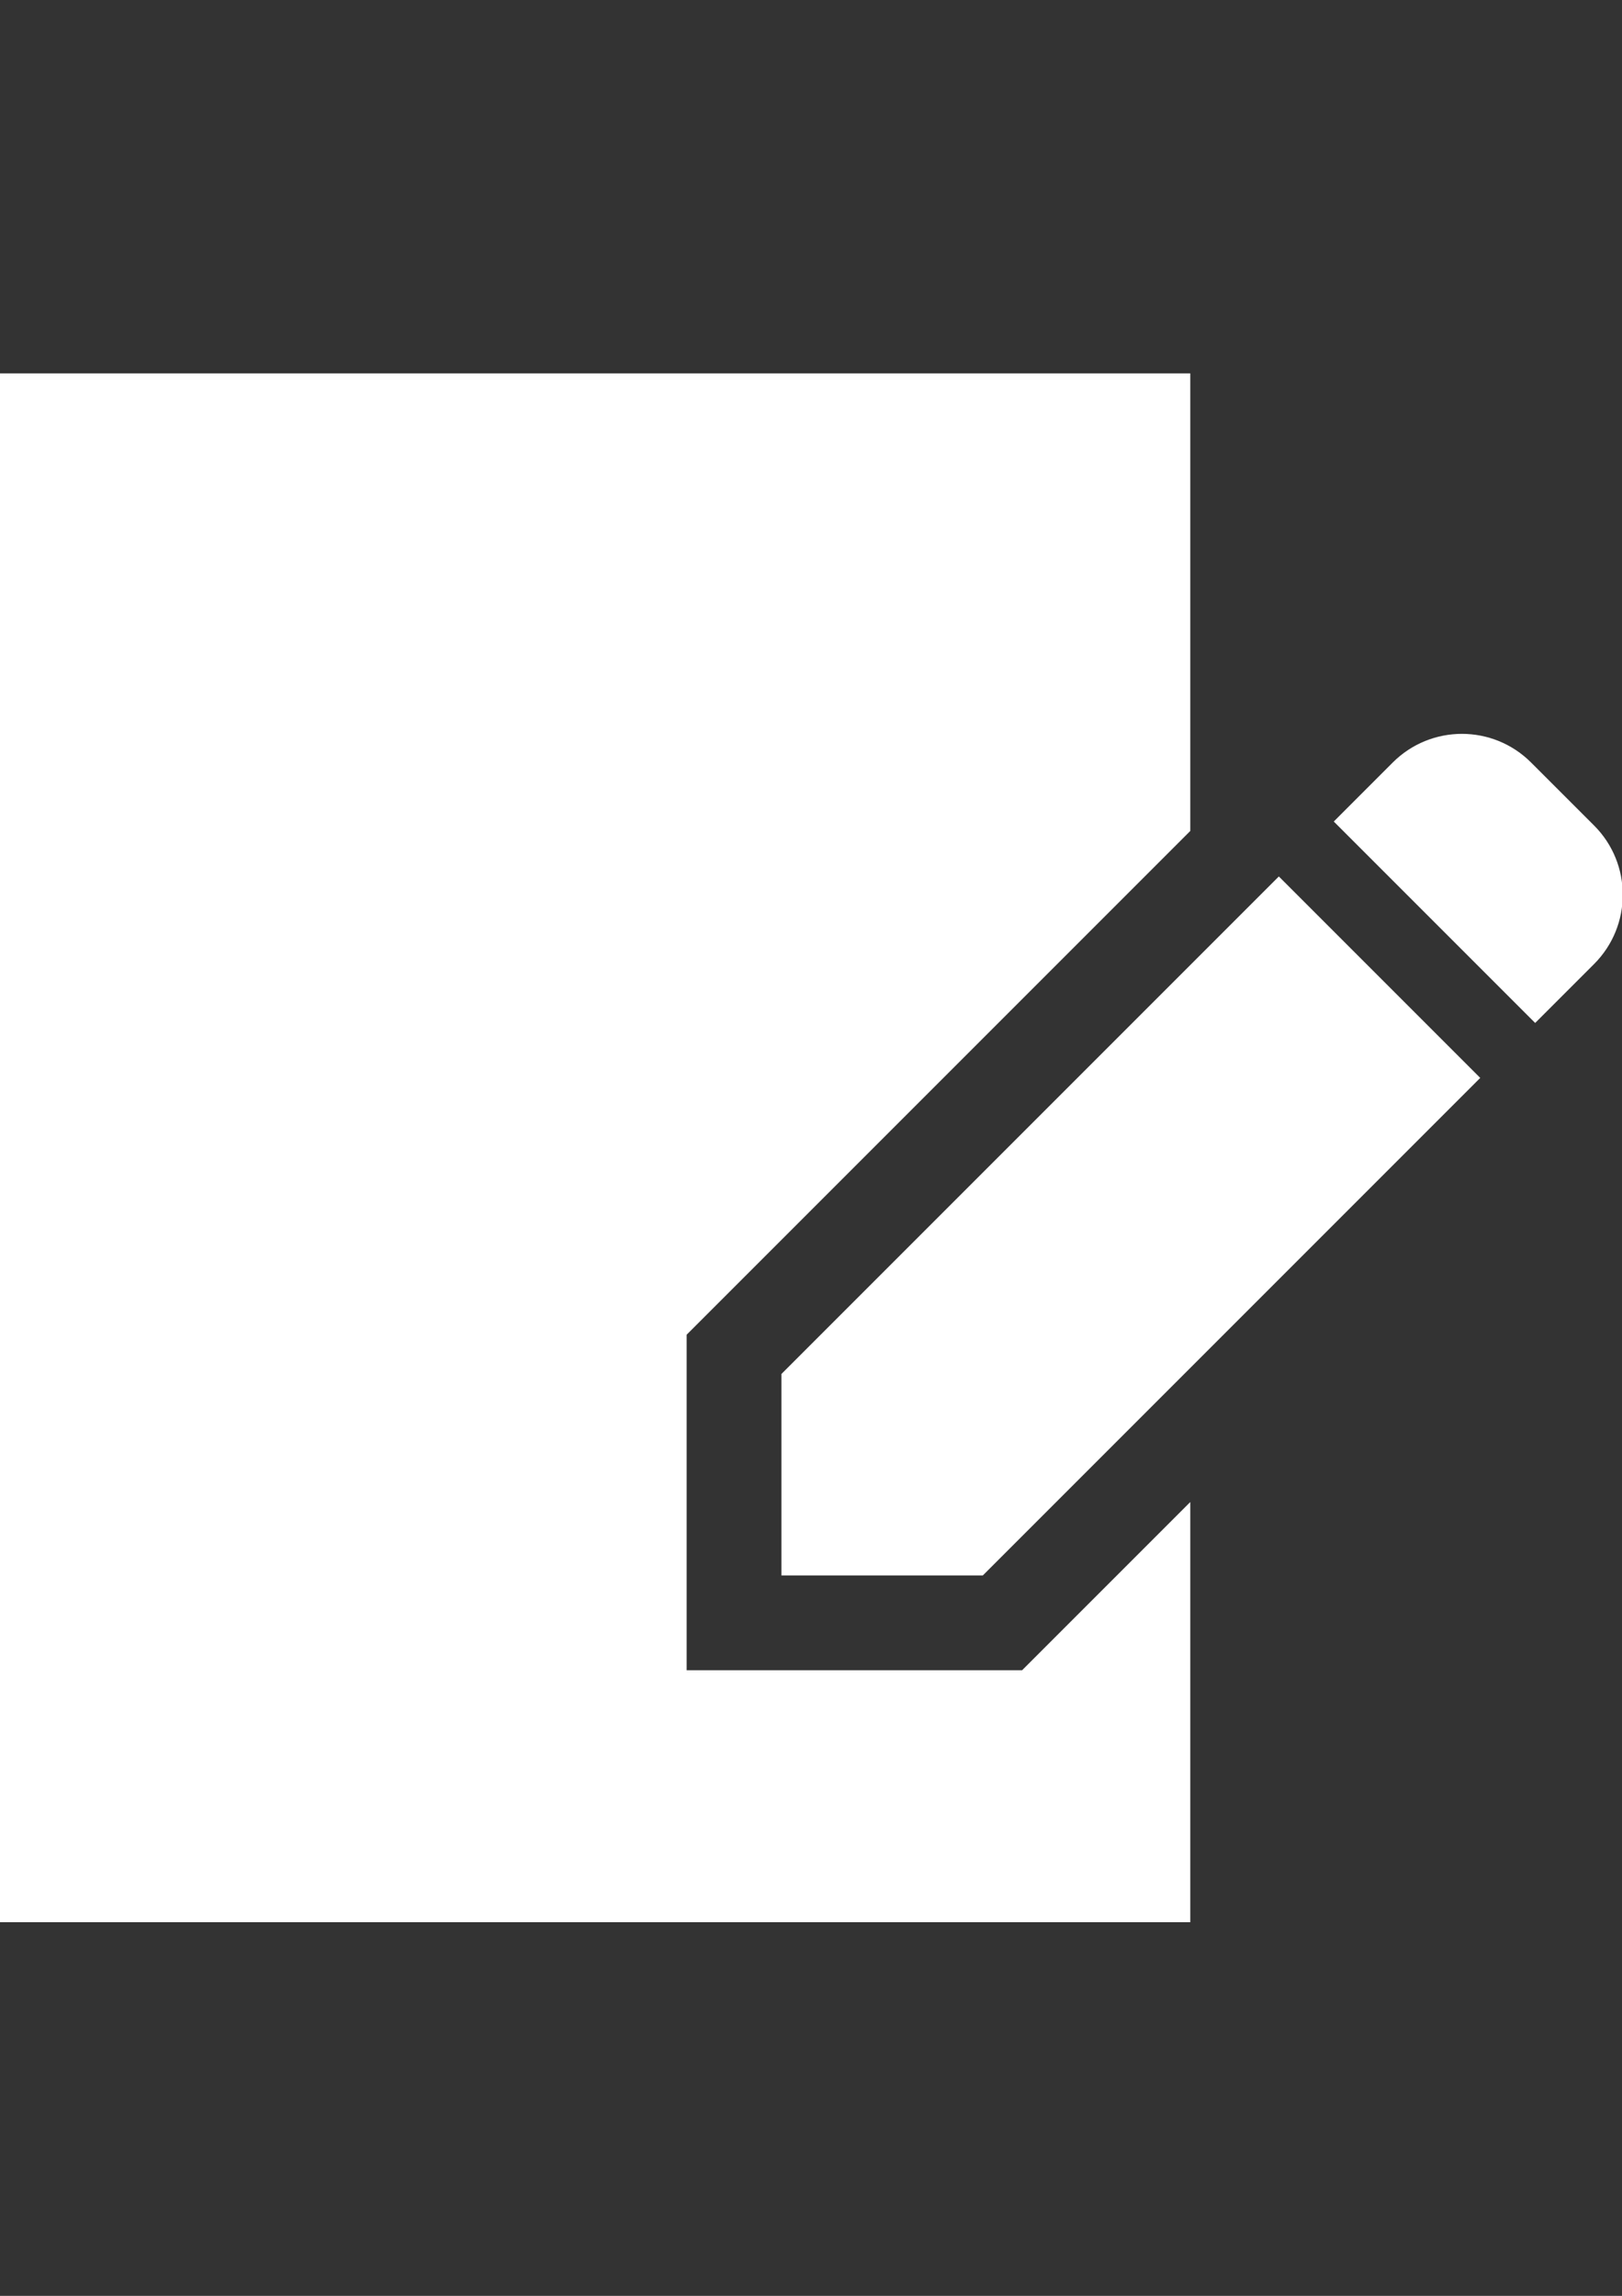 <?xml version="1.0" encoding="utf-8"?>
<!-- Generator: Adobe Illustrator 15.0.2, SVG Export Plug-In  -->
<!DOCTYPE svg PUBLIC "-//W3C//DTD SVG 1.1//EN" "http://www.w3.org/Graphics/SVG/1.1/DTD/svg11.dtd">
<svg version="1.1"
	 xmlns="http://www.w3.org/2000/svg" xmlns:xlink="http://www.w3.org/1999/xlink" xmlns:a="http://ns.adobe.com/AdobeSVGViewerExtensions/3.0/"
	 x="0px" y="0px" width="595px" height="842px" viewBox="0 -136.937 595 842" enable-background="new 0 -136.937 595 842"
	 xml:space="preserve">
<rect x="0" y="-136.937" width="595" height="842" fill="#333333" stroke="none"/>
<defs>
</defs>
<polygon fill="#FFFFFF" points="251.88,475.619 251.88,352.564 436.63,167.814 436.63,0 0,0 0,568.016 436.63,568.016 
	436.63,413.922 374.932,475.619 "/>
<path fill="#FFFFFF" d="M584.769,165.823l-23.116-23.105c-14.015-14.026-36.747-14.015-50.762,0l-21.623,21.634l73.878,73.877
	l21.62-21.623C598.784,202.58,598.784,179.848,584.769,165.823z"/>
<polygon fill="#FFFFFF" points="286.656,366.963 286.656,440.842 360.533,440.842 542.996,258.377 469.119,184.501 "/>
</svg>
